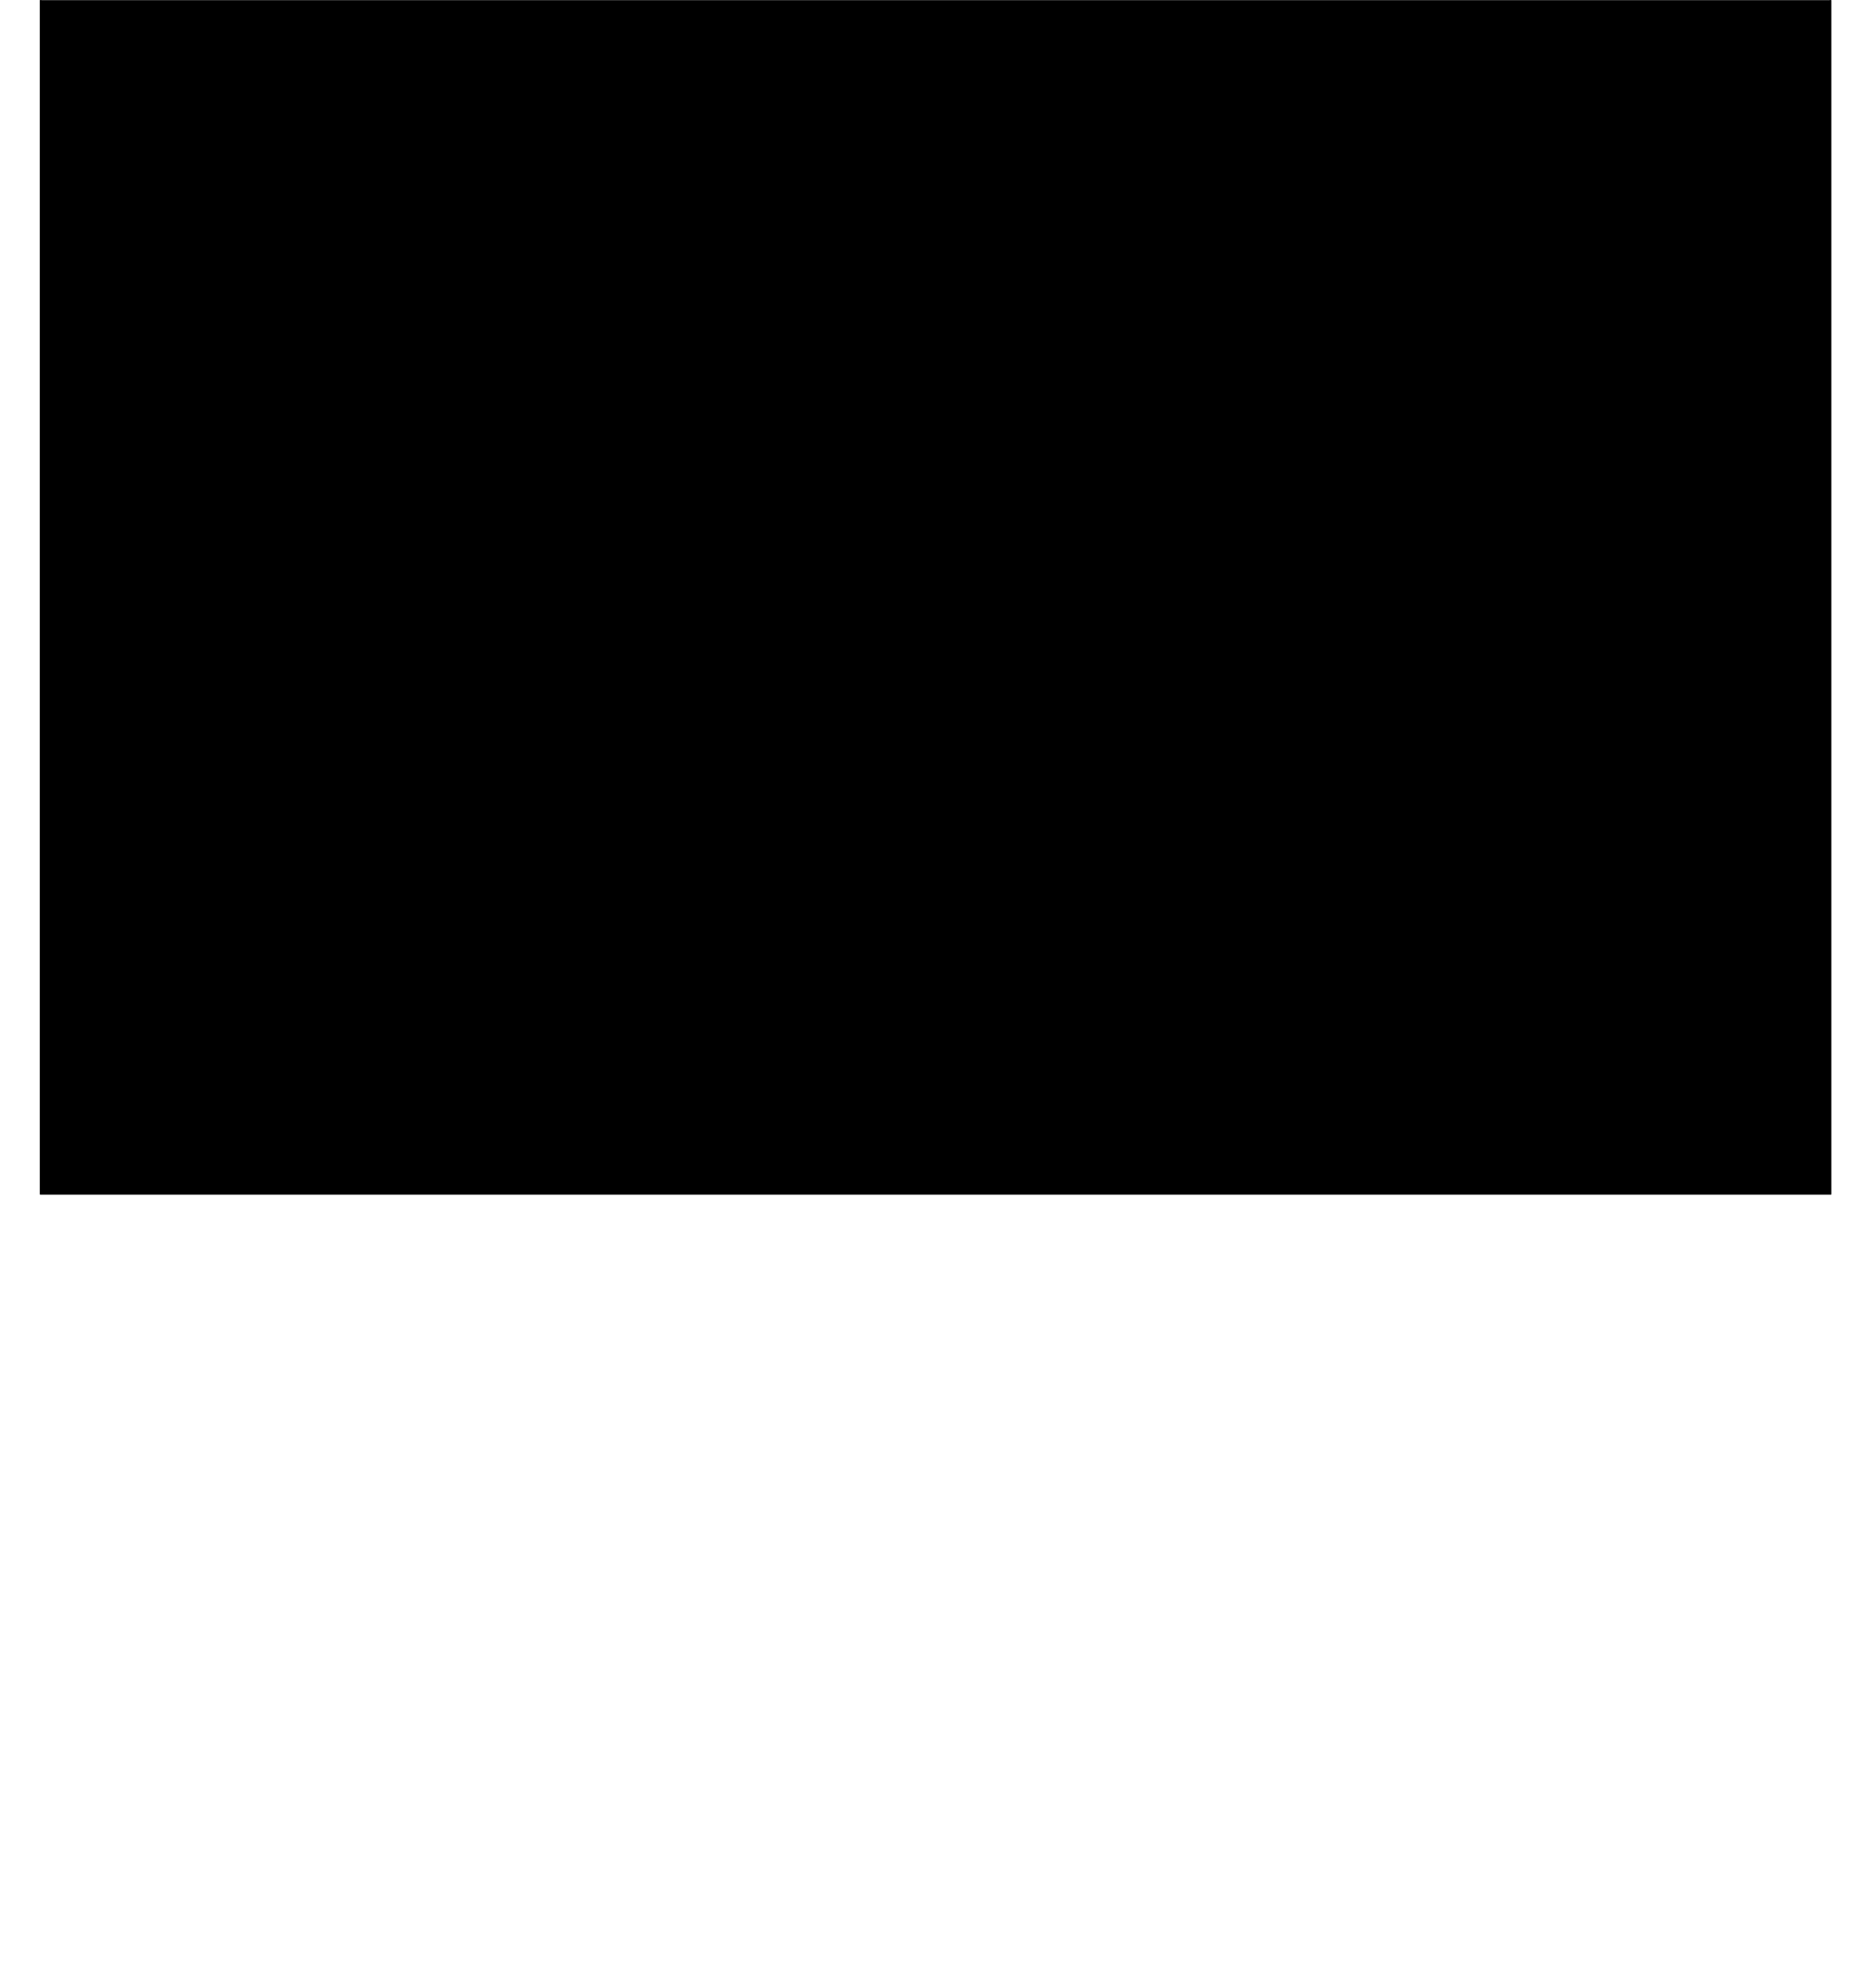 <?xml version="1.0" encoding="UTF-8"?>
<!DOCTYPE svg PUBLIC '-//W3C//DTD SVG 1.0//EN'
          'http://www.w3.org/TR/2001/REC-SVG-20010904/DTD/svg10.dtd'>
<svg height="679" stroke="#000" stroke-linecap="square" stroke-miterlimit="10" viewBox="0 0 639.92 678.83" width="640" xmlns="http://www.w3.org/2000/svg" xmlns:xlink="http://www.w3.org/1999/xlink"
><defs
  ><clipPath id="a"
    ><path d="M13.65 0V407.81h612V0Z"
    /></clipPath
    ><clipPath clip-path="url(#a)" id="b"
    ><path d="M13.65 407.81h612v-792h-612Zm0 0"
    /></clipPath
    ><clipPath clip-path="url(#b)" id="c"
    ><path d="M13.65-384.19h612v792h-612Zm0 0"
    /></clipPath
    ><clipPath clip-path="url(#c)" id="d"
    ><path d="M13.65-.19h612V408.05h-612Zm0 0"
    /></clipPath
    ><clipPath clip-path="url(#d)" id="e"
    ><path d="M0 0H640.69V678.94H0ZM0 0"
    /></clipPath
    ><clipPath clip-path="url(#e)" id="f"
    ><path d="M319.96 0C143.25 0 0 151.96 0 339.42S143.25 678.83 319.96 678.83 639.92 526.87 639.92 339.42 496.67 0 319.96 0"
    /></clipPath
  ></defs
  ><g
  ><g
    ><path clip-path="url(#f)" d="M0 0H640.69V678.94H0ZM0 0" stroke="none"
    /></g
  ></g
></svg
>
